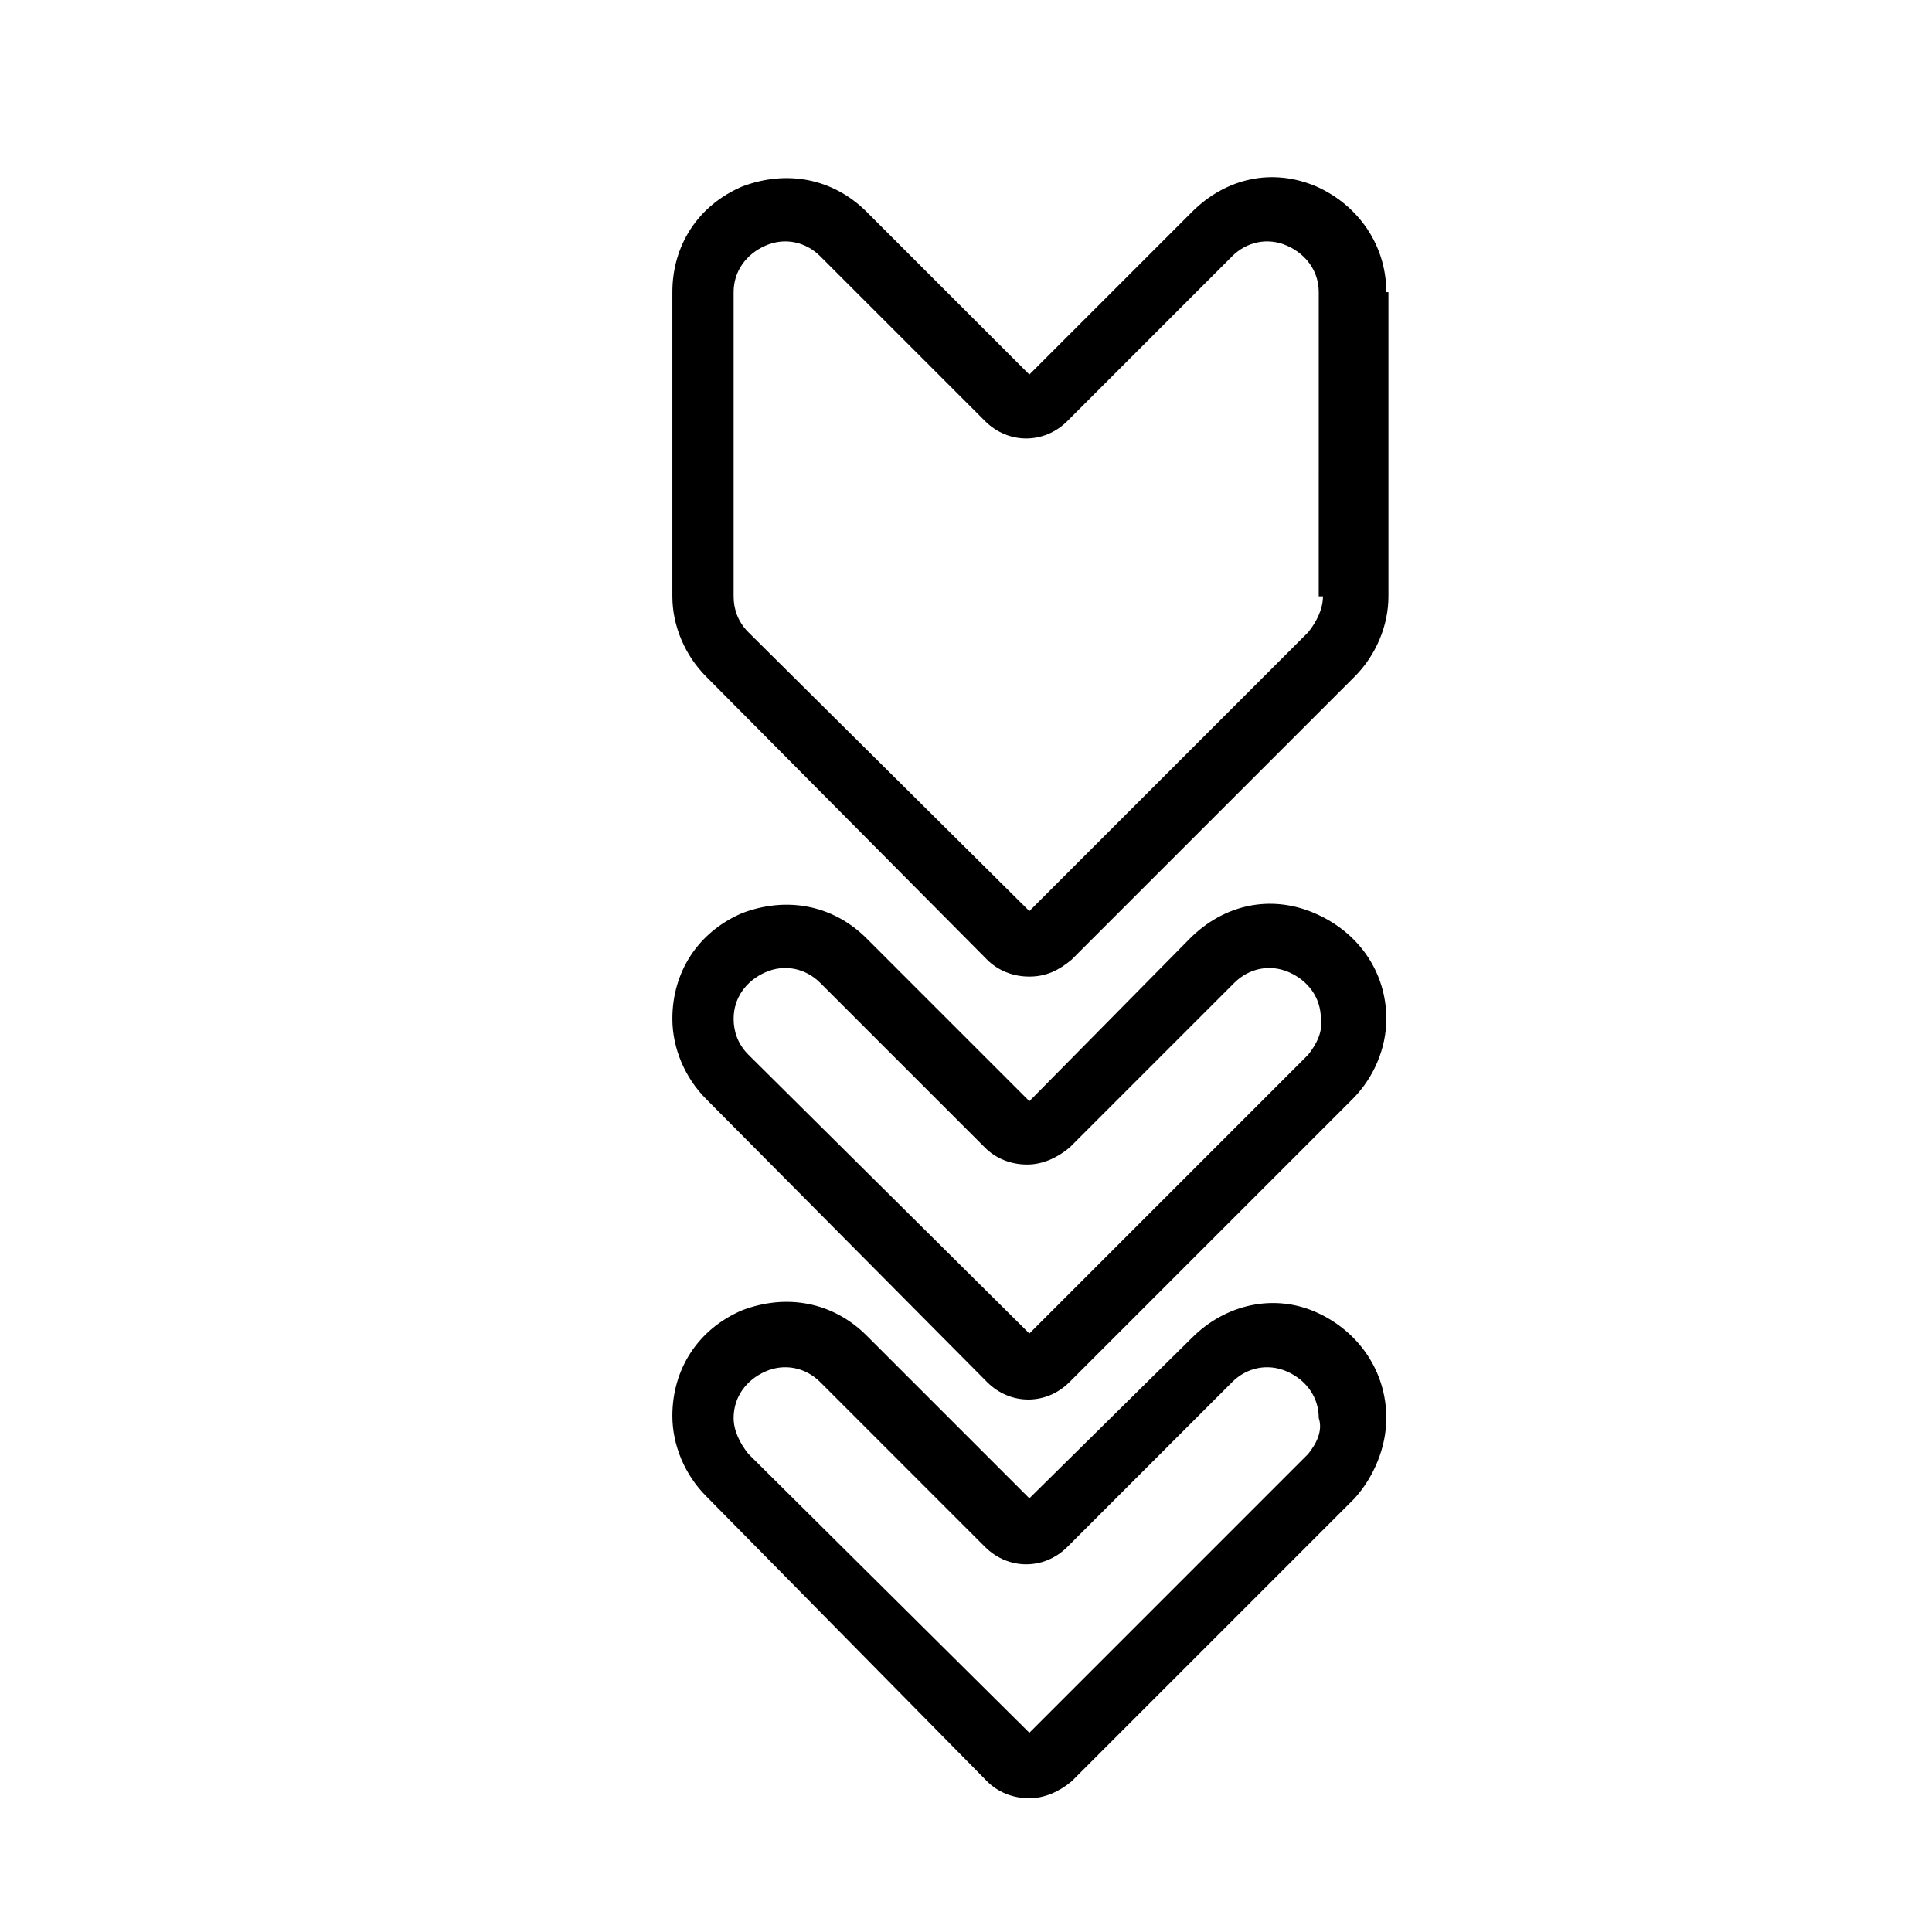 <?xml version="1.0" encoding="UTF-8"?>
<!-- The Best Svg Icon site in the world: iconSvg.co, Visit us! https://iconsvg.co -->
<svg fill="#000000" width="800px" height="800px" version="1.1" viewBox="144 144 512 512" xmlns="http://www.w3.org/2000/svg">
 <g>
  <path d="m511.39 221.43c0-12.316-7.277-22.953-18.473-27.988-11.754-5.039-24.07-2.238-33.027 6.719l-43.102 43.102-43.105-43.105c-8.957-8.957-21.273-11.195-33.027-6.719-11.754 5.039-18.473 15.676-18.473 27.988v80.609c0 7.836 3.359 15.676 8.957 21.273l74.453 75.016c2.801 2.801 6.719 4.477 11.195 4.477 4.477 0 7.836-1.68 11.195-4.477l75.012-75.012c5.598-5.598 8.957-13.434 8.957-21.273v-80.609zm-16.793 80.609c0 3.359-1.68 6.719-3.918 9.516l-73.891 73.895-74.453-73.895c-2.801-2.801-3.918-6.156-3.918-9.516v-80.609c0-5.598 3.359-10.078 8.398-12.316 5.039-2.238 10.637-1.121 14.555 2.801l43.664 43.664c6.156 6.156 15.676 6.156 21.832 0l43.664-43.664c3.918-3.918 9.516-5.039 14.555-2.801 5.039 2.238 8.398 6.719 8.398 12.316l-0.004 80.609z"/>
  <path d="m492.36 386c-11.754-5.039-24.07-2.238-33.027 6.719l-42.543 43.102-43.105-43.105c-8.957-8.957-21.273-11.195-33.027-6.719-11.754 5.039-18.473 15.676-18.473 27.988 0 7.836 3.359 15.676 8.957 21.273l74.453 75.016c6.156 6.156 15.676 6.156 21.832 0l75.012-75.012c5.598-5.598 8.957-13.434 8.957-21.273-0.004-12.312-7.277-22.949-19.035-27.988zm-1.68 37.504-73.891 73.895-74.453-73.895c-2.801-2.801-3.918-6.156-3.918-9.516 0-5.598 3.359-10.078 8.398-12.316 5.039-2.238 10.637-1.121 14.555 2.801l43.664 43.664c2.801 2.801 6.719 4.477 11.195 4.477 3.918 0 7.836-1.68 11.195-4.477l43.664-43.664c3.918-3.918 9.516-5.039 14.555-2.801 5.039 2.238 8.398 6.719 8.398 12.316 0.555 3.359-1.125 6.719-3.363 9.516z"/>
  <path d="m511.39 519.79c0-12.316-7.277-22.953-18.473-27.988-11.195-5.039-24.07-2.238-33.027 6.719l-43.102 42.543-43.105-43.105c-8.957-8.957-21.273-11.195-33.027-6.719-11.754 5.039-18.473 15.676-18.473 27.988 0 7.836 3.359 15.676 8.957 21.273l74.453 75.574c2.801 2.801 6.719 4.477 11.195 4.477 3.918 0 7.836-1.68 11.195-4.477l75.012-75.012c5.039-5.598 8.395-13.438 8.395-21.273zm-20.711 9.516-73.891 73.895-74.453-73.895c-2.238-2.797-3.918-6.156-3.918-9.516 0-5.598 3.359-10.078 8.398-12.316 5.039-2.238 10.637-1.121 14.555 2.801l43.664 43.664c6.156 6.156 15.676 6.156 21.832 0l43.664-43.664c3.918-3.918 9.516-5.039 14.555-2.801 5.039 2.238 8.398 6.719 8.398 12.316 1.113 3.359-0.566 6.719-2.805 9.516z"/>
 </g>
</svg>